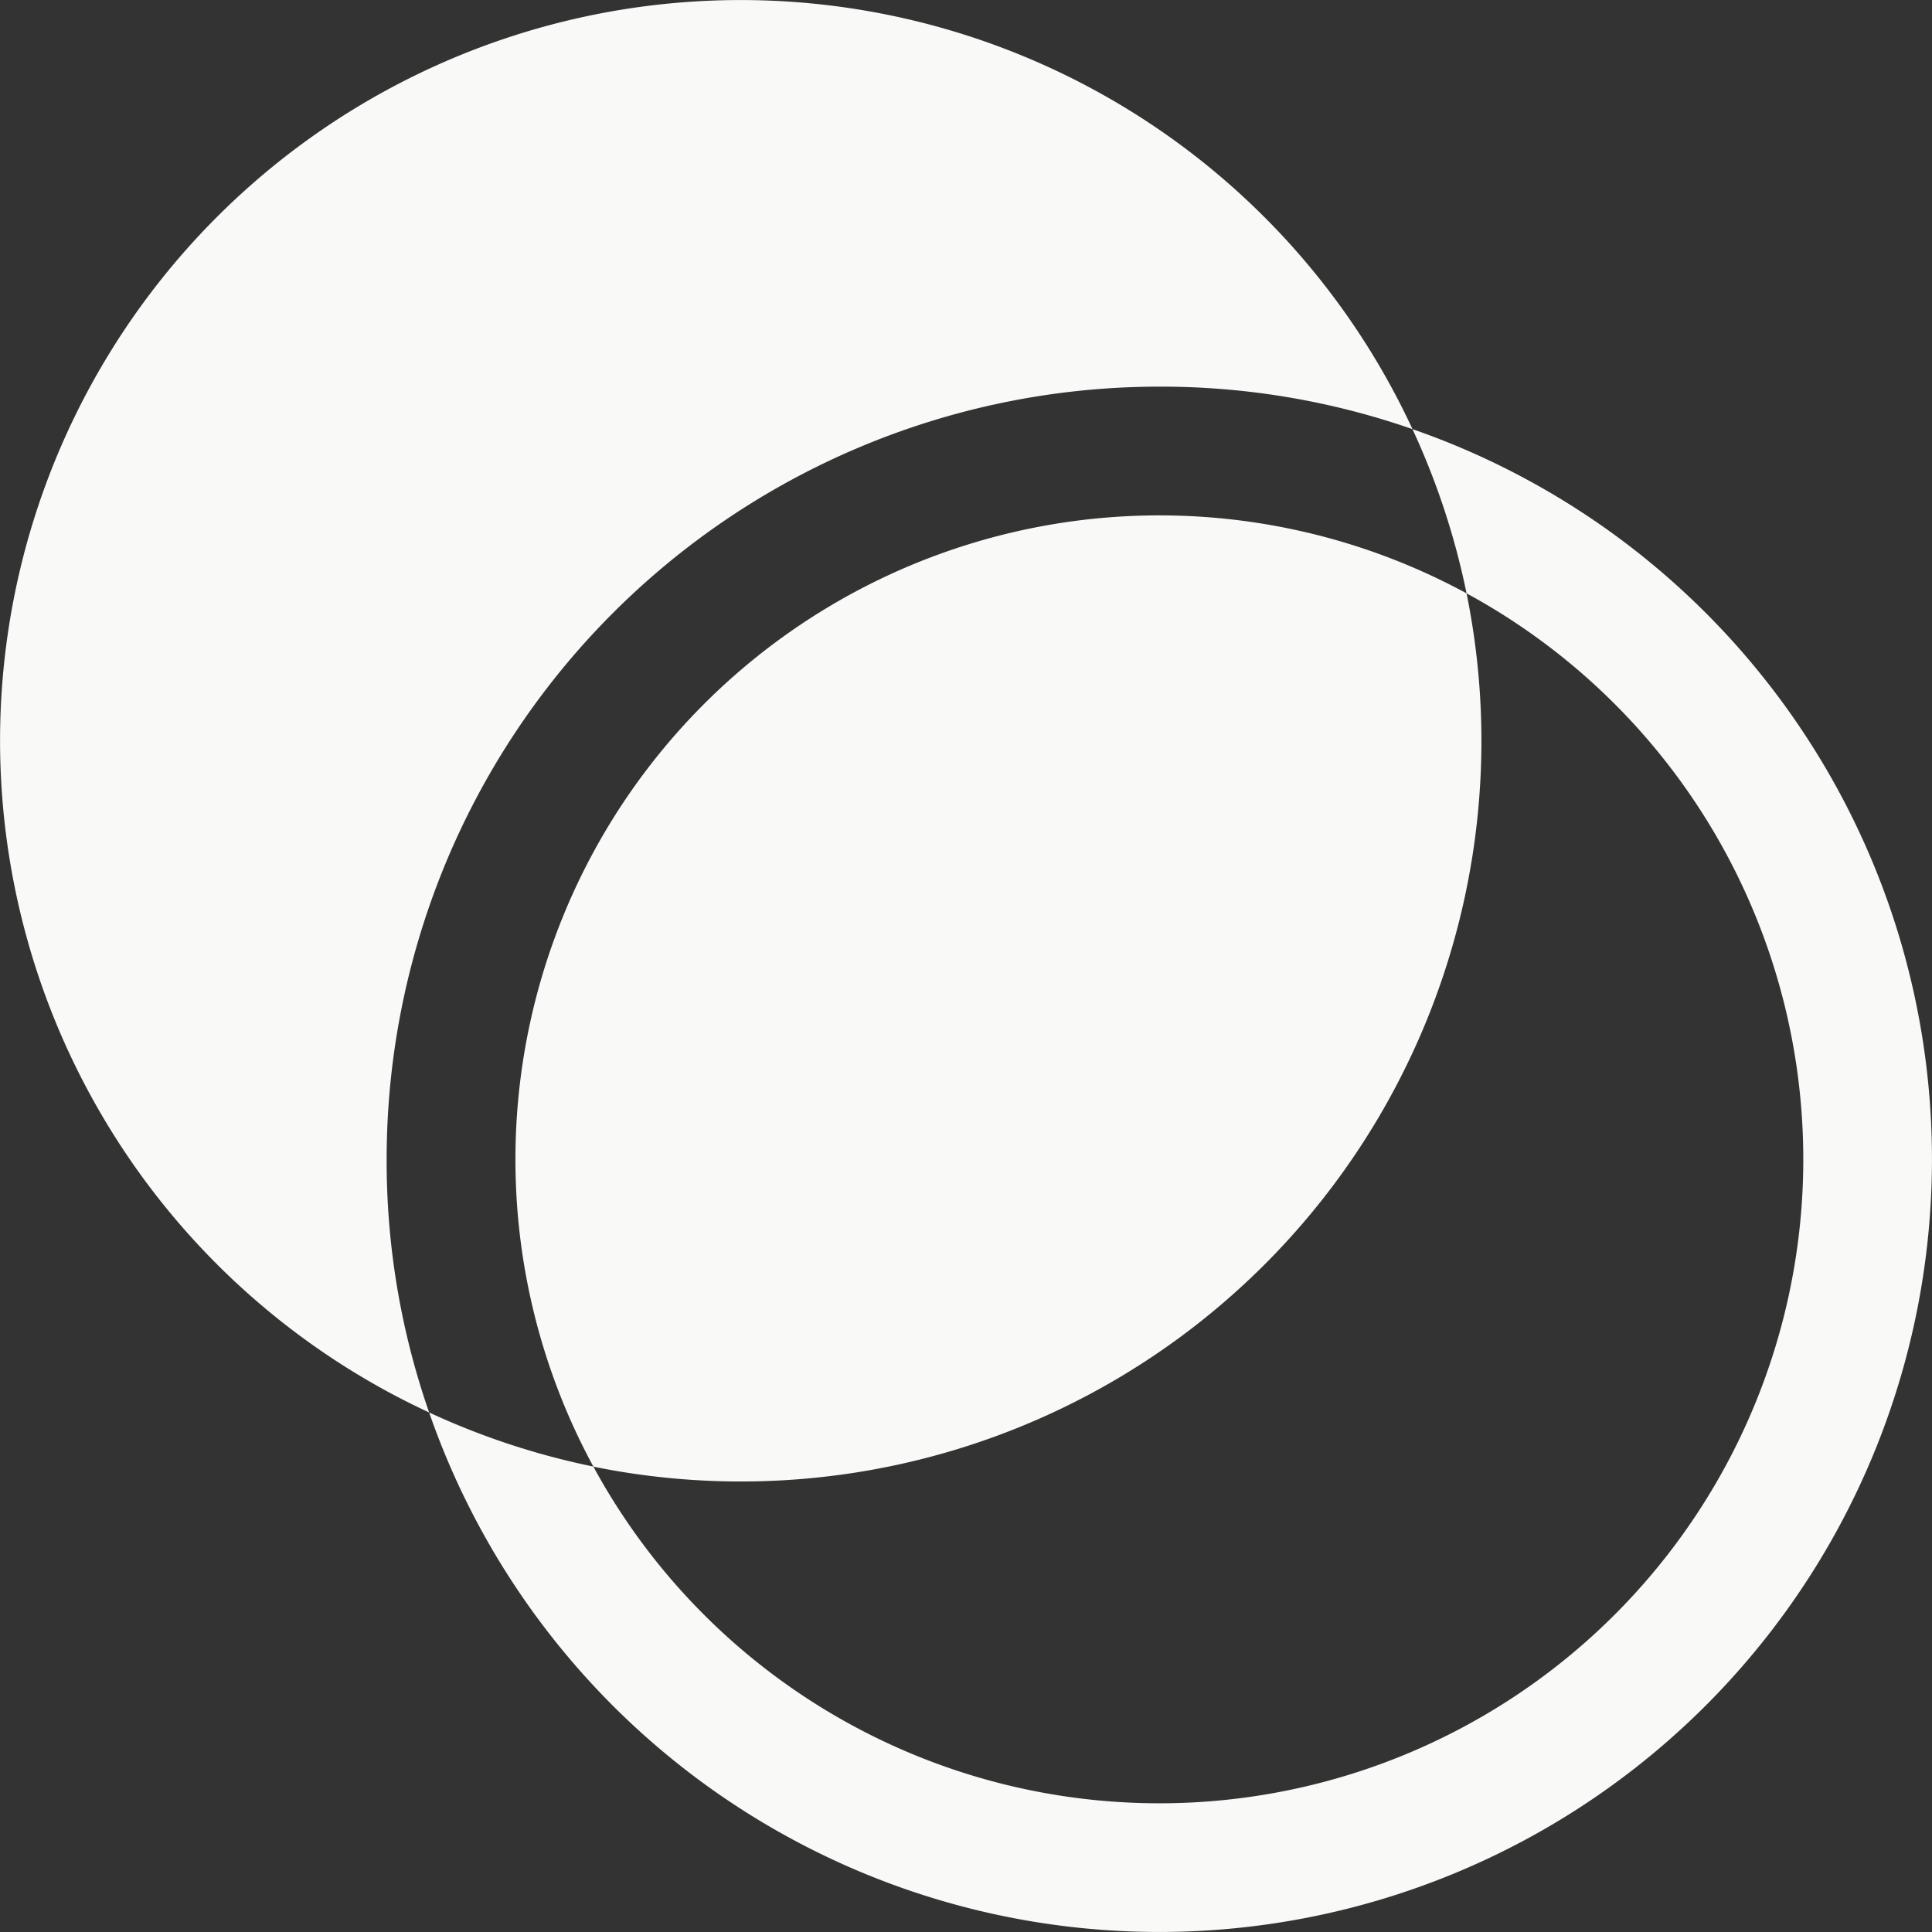 <svg xmlns="http://www.w3.org/2000/svg" width="326.71" height="326.71" viewBox="0 0 326.71 326.71">
  <rect x="0" y="0" width="326.71" height="326.71" fill="#333333" stroke="none"/>
  <g id="Transparence" transform="translate(-0.996 -0.996)" style="isolation: isolate">
    <path id="Tracé_253" data-name="Tracé 253" d="M173.945,7.66a125.881,125.881,0,0,1,9.147,27.769A108.9,108.9,0,1,1,35.429,183.092,125.88,125.88,0,0,1,7.66,173.945,130.676,130.676,0,1,0,173.945,7.66Z" transform="translate(65.906 65.906)" fill="#f9f9f8"/>
    <path id="Tracé_254" data-name="Tracé 254" d="M197.054,66.379a129.26,129.26,0,0,1,42.8,7.187A125.231,125.231,0,1,0,73.566,239.851a129.26,129.26,0,0,1-7.187-42.8A130.676,130.676,0,0,1,197.054,66.379Z" transform="translate(0 0)" fill="#f9f9f8"/>
    <path id="Tracé_255" data-name="Tracé 255" d="M9,117.906a108.915,108.915,0,0,0,13.186,51.961A125.231,125.231,0,0,0,169.84,22.186,108.9,108.9,0,0,0,9,117.906Z" transform="translate(79.158 79.148)" fill="#f9f9f8"/>
  </g>
</svg>
